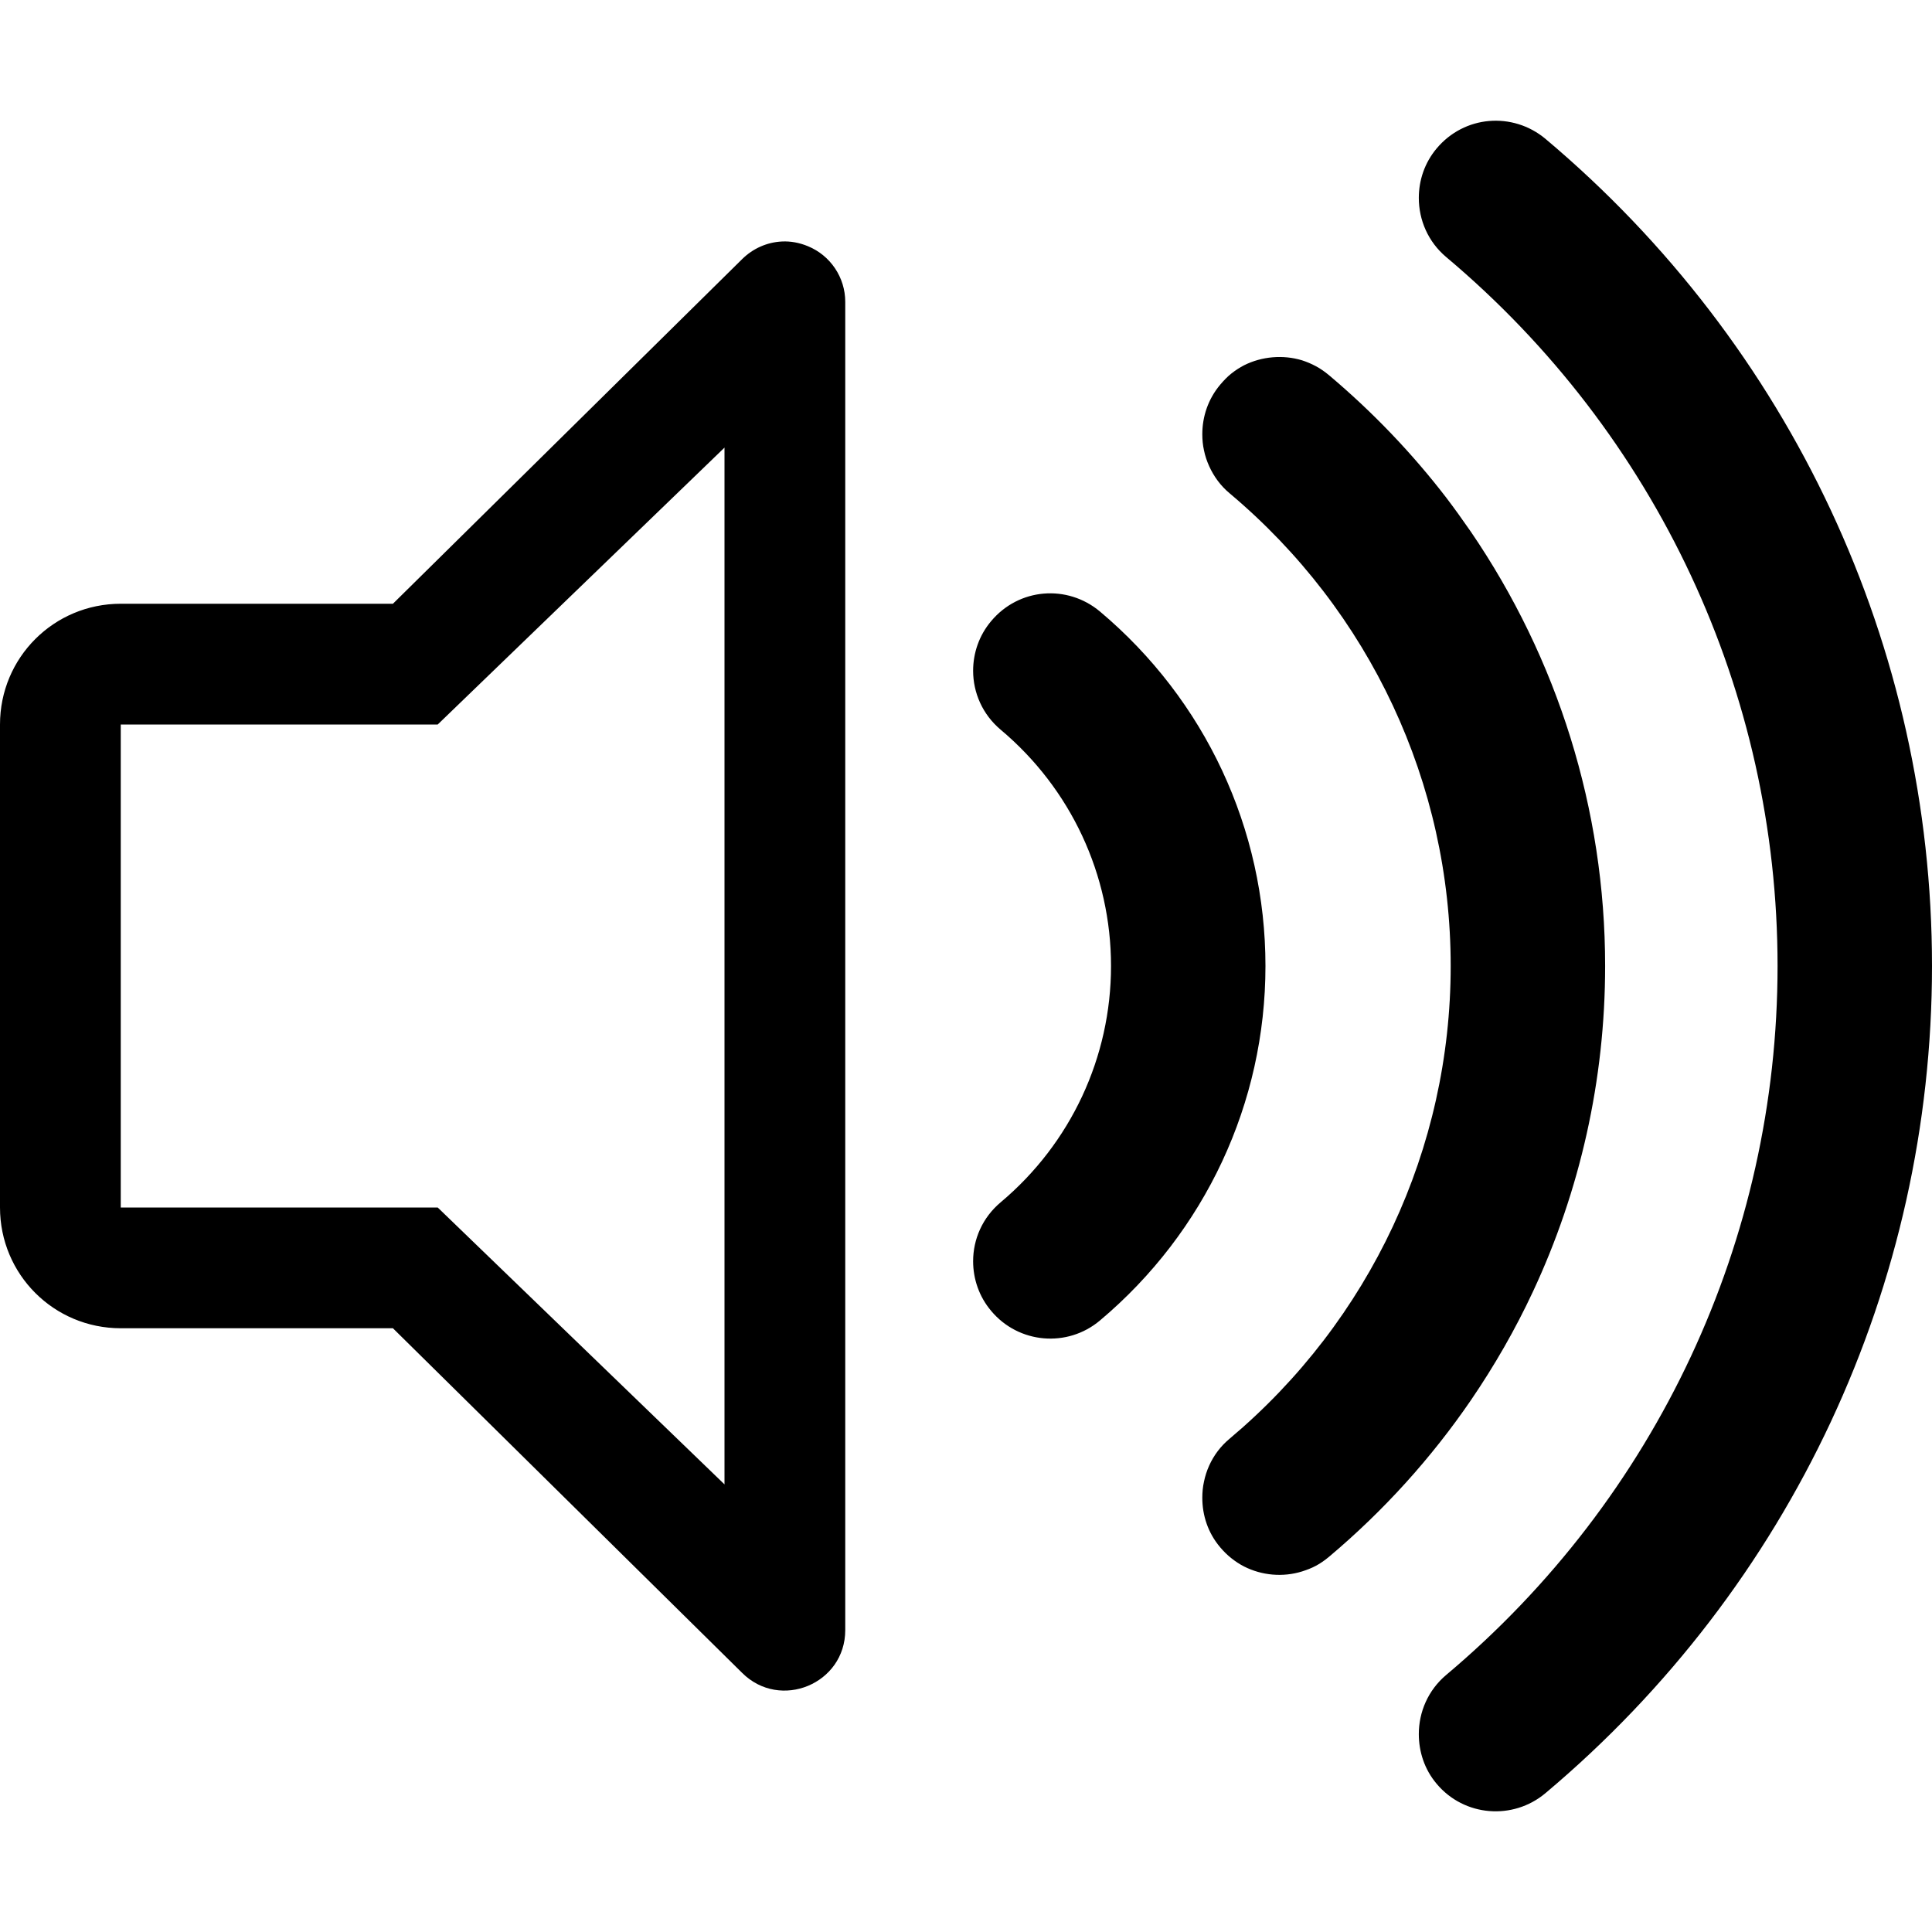<?xml version="1.0" encoding="UTF-8" standalone="no"?>
<svg
   width="16"
   height="16"
   version="1.1"
   viewBox="0 0 16 16"
   id="svg7"
   sodipodi:docname="audio-volume-high.svg"
   inkscape:version="1.1.1 (3bf5ae0d25, 2021-09-20, custom)"
   xmlns:inkscape="http://www.inkscape.org/namespaces/inkscape"
   xmlns:sodipodi="http://sodipodi.sourceforge.net/DTD/sodipodi-0.dtd"
   xmlns="http://www.w3.org/2000/svg"
   xmlns:svg="http://www.w3.org/2000/svg">
  <path
     id="rect844"
     style="opacity:1;fill:currentColor;stroke:none;stroke-width:0.5;stroke-linejoin:round"
     d="M 12.332 1.002 C 12.169 1.016 12.012 1.093 11.898 1.229 C 11.798 1.348 11.75 1.493 11.75 1.639 C 11.75 1.821 11.826 2.002 11.977 2.129 C 13.721 3.595 14.721 5.735 14.721 8 C 14.721 10.265 13.72 12.405 11.977 13.871 C 11.826 13.998 11.75 14.179 11.75 14.361 C 11.75 14.507 11.797 14.654 11.898 14.773 C 12.125 15.044 12.529 15.077 12.799 14.85 C 14.833 13.14 16 10.643 16 8 C 16 5.357 14.833 2.861 12.799 1.15 C 12.664 1.037 12.495 0.988 12.332 1.002 z M 6.475 2 C 6.353 2.006 6.236 2.057 6.146 2.146 L 3.254 5 L 1 5 C 0.446 5 0 5.446 0 6 L 0 10 C 0 10.554 0.446 11 1 11 L 3.254 11 L 6.146 13.854 C 6.461 14.168 7 13.945 7 13.5 L 7 2.5 C 7 2.298 6.878 2.116 6.691 2.039 C 6.621 2.01 6.547 1.996 6.475 2 z M 10.539 2.959 C 10.457 2.966 10.377 2.988 10.303 3.025 C 10.266 3.044 10.231 3.067 10.197 3.094 C 10.164 3.12 10.134 3.152 10.105 3.186 C 10.005 3.305 9.957 3.45 9.957 3.596 C 9.957 3.641 9.961 3.686 9.971 3.73 C 9.98 3.775 9.995 3.819 10.014 3.861 C 10.052 3.945 10.108 4.023 10.184 4.086 C 11.347 5.063 12.014 6.49 12.014 8 C 12.014 9.51 11.347 10.936 10.184 11.914 C 10.108 11.977 10.052 12.053 10.014 12.137 C 9.995 12.179 9.98 12.225 9.971 12.27 C 9.961 12.314 9.957 12.359 9.957 12.404 C 9.957 12.55 10.004 12.695 10.105 12.814 C 10.134 12.848 10.164 12.878 10.197 12.904 C 10.231 12.931 10.266 12.954 10.303 12.973 C 10.451 13.048 10.625 13.063 10.783 13.014 C 10.823 13.001 10.861 12.987 10.898 12.967 C 10.936 12.947 10.972 12.921 11.006 12.893 C 11.46 12.511 11.853 12.075 12.18 11.598 C 12.376 11.311 12.549 11.01 12.695 10.697 C 13.085 9.863 13.293 8.944 13.293 8 C 13.293 6.702 12.898 5.453 12.18 4.402 C 12.114 4.307 12.047 4.213 11.977 4.121 C 11.694 3.753 11.369 3.413 11.006 3.107 C 10.972 3.079 10.936 3.053 10.898 3.033 C 10.861 3.013 10.823 2.997 10.783 2.984 C 10.704 2.96 10.621 2.952 10.539 2.959 z M 6 3.707 L 6 12.293 L 3.625 10 L 1 10 L 1 6 L 3.625 6 L 6 3.707 z M 8.643 4.916 C 8.48 4.93 8.323 5.007 8.209 5.143 C 8.108 5.262 8.059 5.409 8.059 5.555 C 8.059 5.737 8.137 5.917 8.287 6.043 C 8.869 6.532 9.201 7.245 9.201 8 C 9.201 8.755 8.869 9.468 8.287 9.957 C 8.136 10.084 8.059 10.263 8.059 10.445 C 8.059 10.591 8.108 10.738 8.209 10.857 C 8.436 11.128 8.839 11.163 9.109 10.936 C 9.981 10.203 10.48 9.134 10.48 8 C 10.48 6.866 9.981 5.797 9.109 5.064 C 8.974 4.951 8.806 4.902 8.643 4.916 z " />
  <sodipodi:namedview
     id="namedview9"
     pagecolor="#ffffff"
     bordercolor="#666666"
     borderopacity="1.0"
     inkscape:pageshadow="2"
     inkscape:pageopacity="0.0"
     inkscape:pagecheckerboard="0"
     showgrid="false"
     inkscape:zoom="48.9375"
     inkscape:cx="8"
     inkscape:cy="8"
     inkscape:window-width="1920"
     inkscape:window-height="999"
     inkscape:window-x="0"
     inkscape:window-y="0"
     inkscape:window-maximized="0"
     inkscape:current-layer="svg7"
     showguides="false" />
  <defs
     id="defs3">
    <style
       id="current-color-scheme"
       type="text/css">.ColorScheme-Text { color:#363636; }</style>
  </defs>
</svg>
